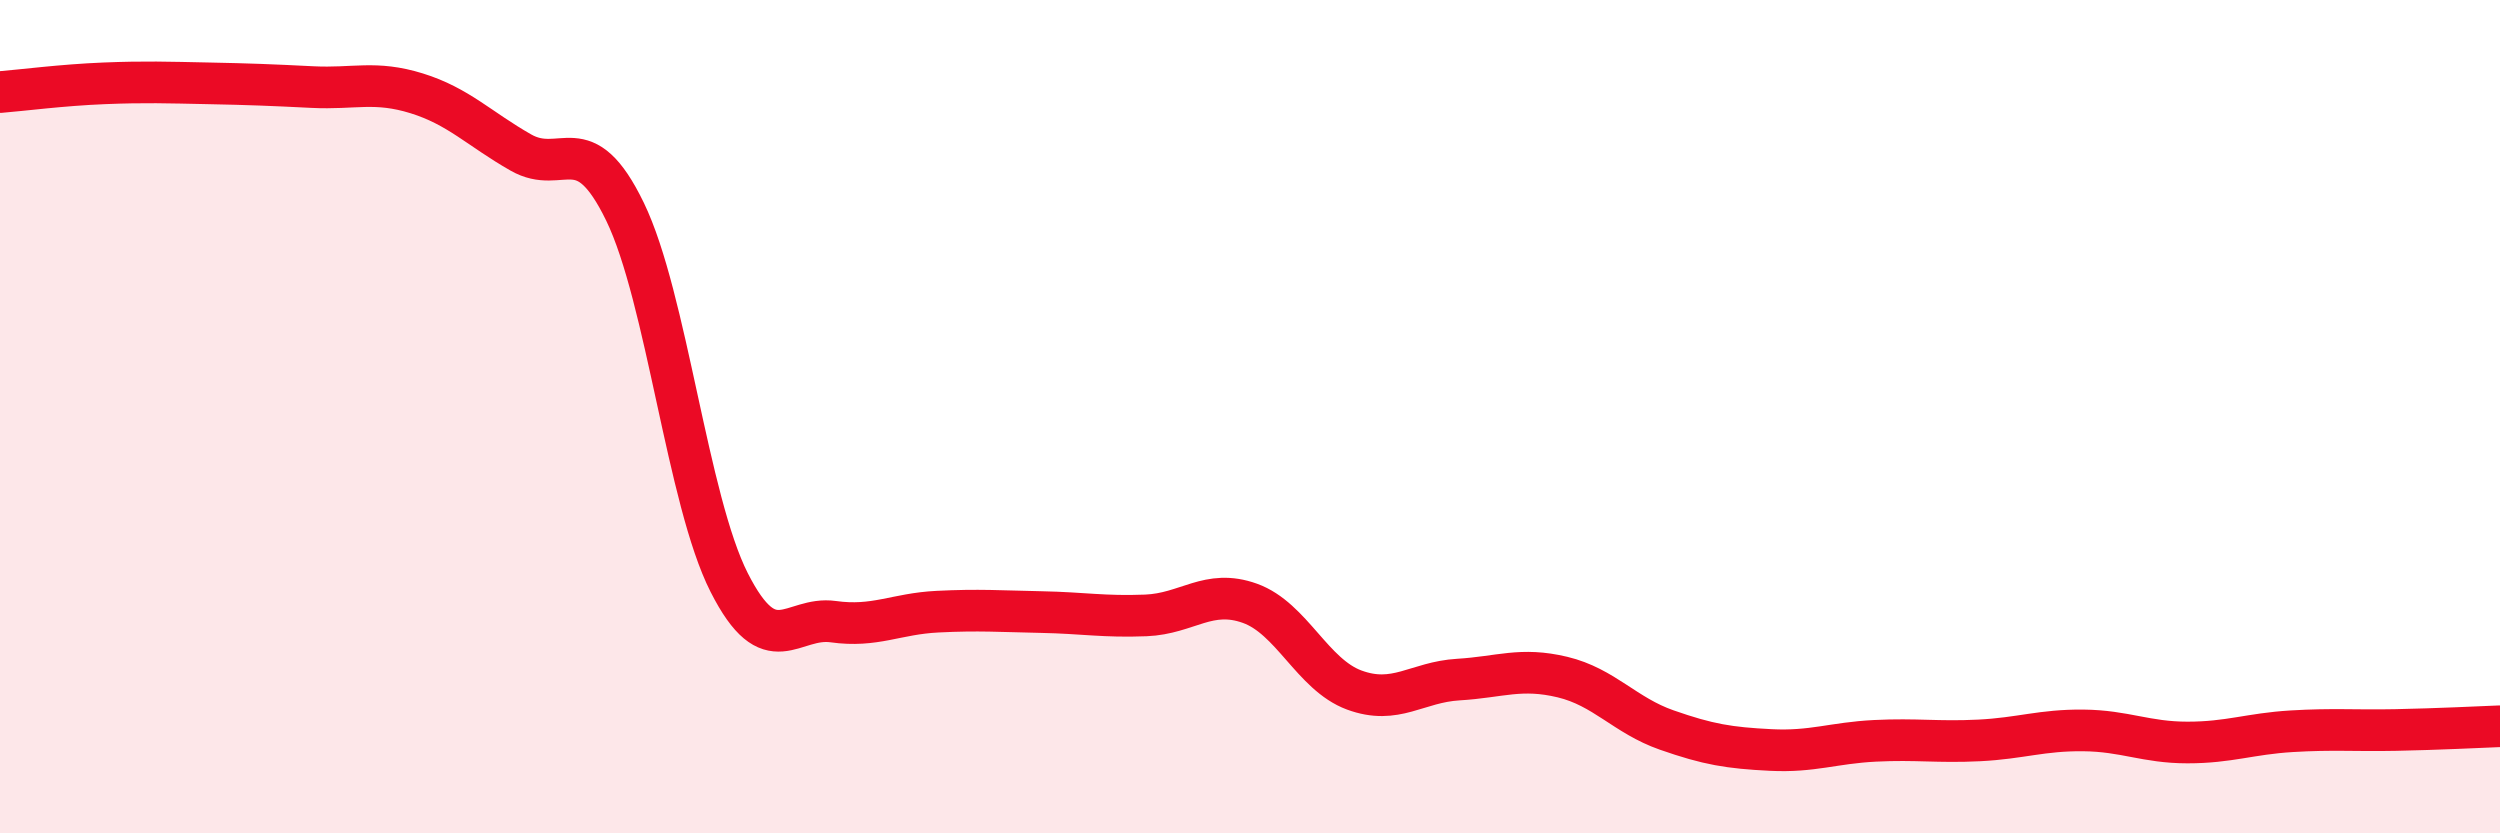 
    <svg width="60" height="20" viewBox="0 0 60 20" xmlns="http://www.w3.org/2000/svg">
      <path
        d="M 0,2.21 C 0.5,2.17 1.5,2.04 2.5,2 C 3.5,1.96 4,1.98 5,2 C 6,2.02 6.5,2.04 7.5,2.09 C 8.5,2.14 9,1.93 10,2.24 C 11,2.55 11.5,3.09 12.5,3.66 C 13.5,4.23 14,3.02 15,5.08 C 16,7.14 16.5,12.01 17.5,13.98 C 18.5,15.95 19,14.78 20,14.92 C 21,15.06 21.5,14.73 22.5,14.68 C 23.5,14.63 24,14.67 25,14.69 C 26,14.71 26.5,14.81 27.5,14.77 C 28.5,14.73 29,14.12 30,14.48 C 31,14.84 31.5,16.19 32.5,16.56 C 33.5,16.93 34,16.37 35,16.31 C 36,16.25 36.5,16.01 37.5,16.25 C 38.5,16.49 39,17.17 40,17.52 C 41,17.87 41.5,17.95 42.5,18 C 43.5,18.05 44,17.83 45,17.78 C 46,17.73 46.5,17.82 47.5,17.77 C 48.5,17.72 49,17.52 50,17.53 C 51,17.54 51.5,17.82 52.5,17.82 C 53.5,17.82 54,17.61 55,17.55 C 56,17.49 56.5,17.54 57.5,17.52 C 58.5,17.5 59.5,17.45 60,17.43L60 20L0 20Z"
        fill="#EB0A25"
        opacity="0.1"
        stroke-linecap="round"
        stroke-linejoin="round"
      />
      <path
        d="M 0,2.21 C 0.5,2.17 1.5,2.04 2.5,2 C 3.5,1.96 4,1.98 5,2 C 6,2.02 6.5,2.04 7.5,2.09 C 8.5,2.14 9,1.93 10,2.24 C 11,2.55 11.5,3.09 12.5,3.66 C 13.5,4.23 14,3.02 15,5.08 C 16,7.14 16.5,12.01 17.5,13.98 C 18.5,15.95 19,14.78 20,14.92 C 21,15.06 21.5,14.73 22.5,14.68 C 23.5,14.63 24,14.67 25,14.69 C 26,14.71 26.5,14.81 27.5,14.77 C 28.5,14.73 29,14.12 30,14.48 C 31,14.84 31.5,16.19 32.5,16.56 C 33.5,16.93 34,16.37 35,16.31 C 36,16.25 36.5,16.01 37.5,16.25 C 38.5,16.49 39,17.17 40,17.52 C 41,17.87 41.5,17.95 42.5,18 C 43.5,18.05 44,17.83 45,17.78 C 46,17.73 46.5,17.82 47.5,17.77 C 48.5,17.72 49,17.52 50,17.53 C 51,17.54 51.5,17.82 52.5,17.82 C 53.5,17.82 54,17.61 55,17.55 C 56,17.49 56.5,17.54 57.5,17.52 C 58.5,17.5 59.5,17.45 60,17.43"
        stroke="#EB0A25"
        stroke-width="1"
        fill="none"
        stroke-linecap="round"
        stroke-linejoin="round"
      />
    </svg>
  